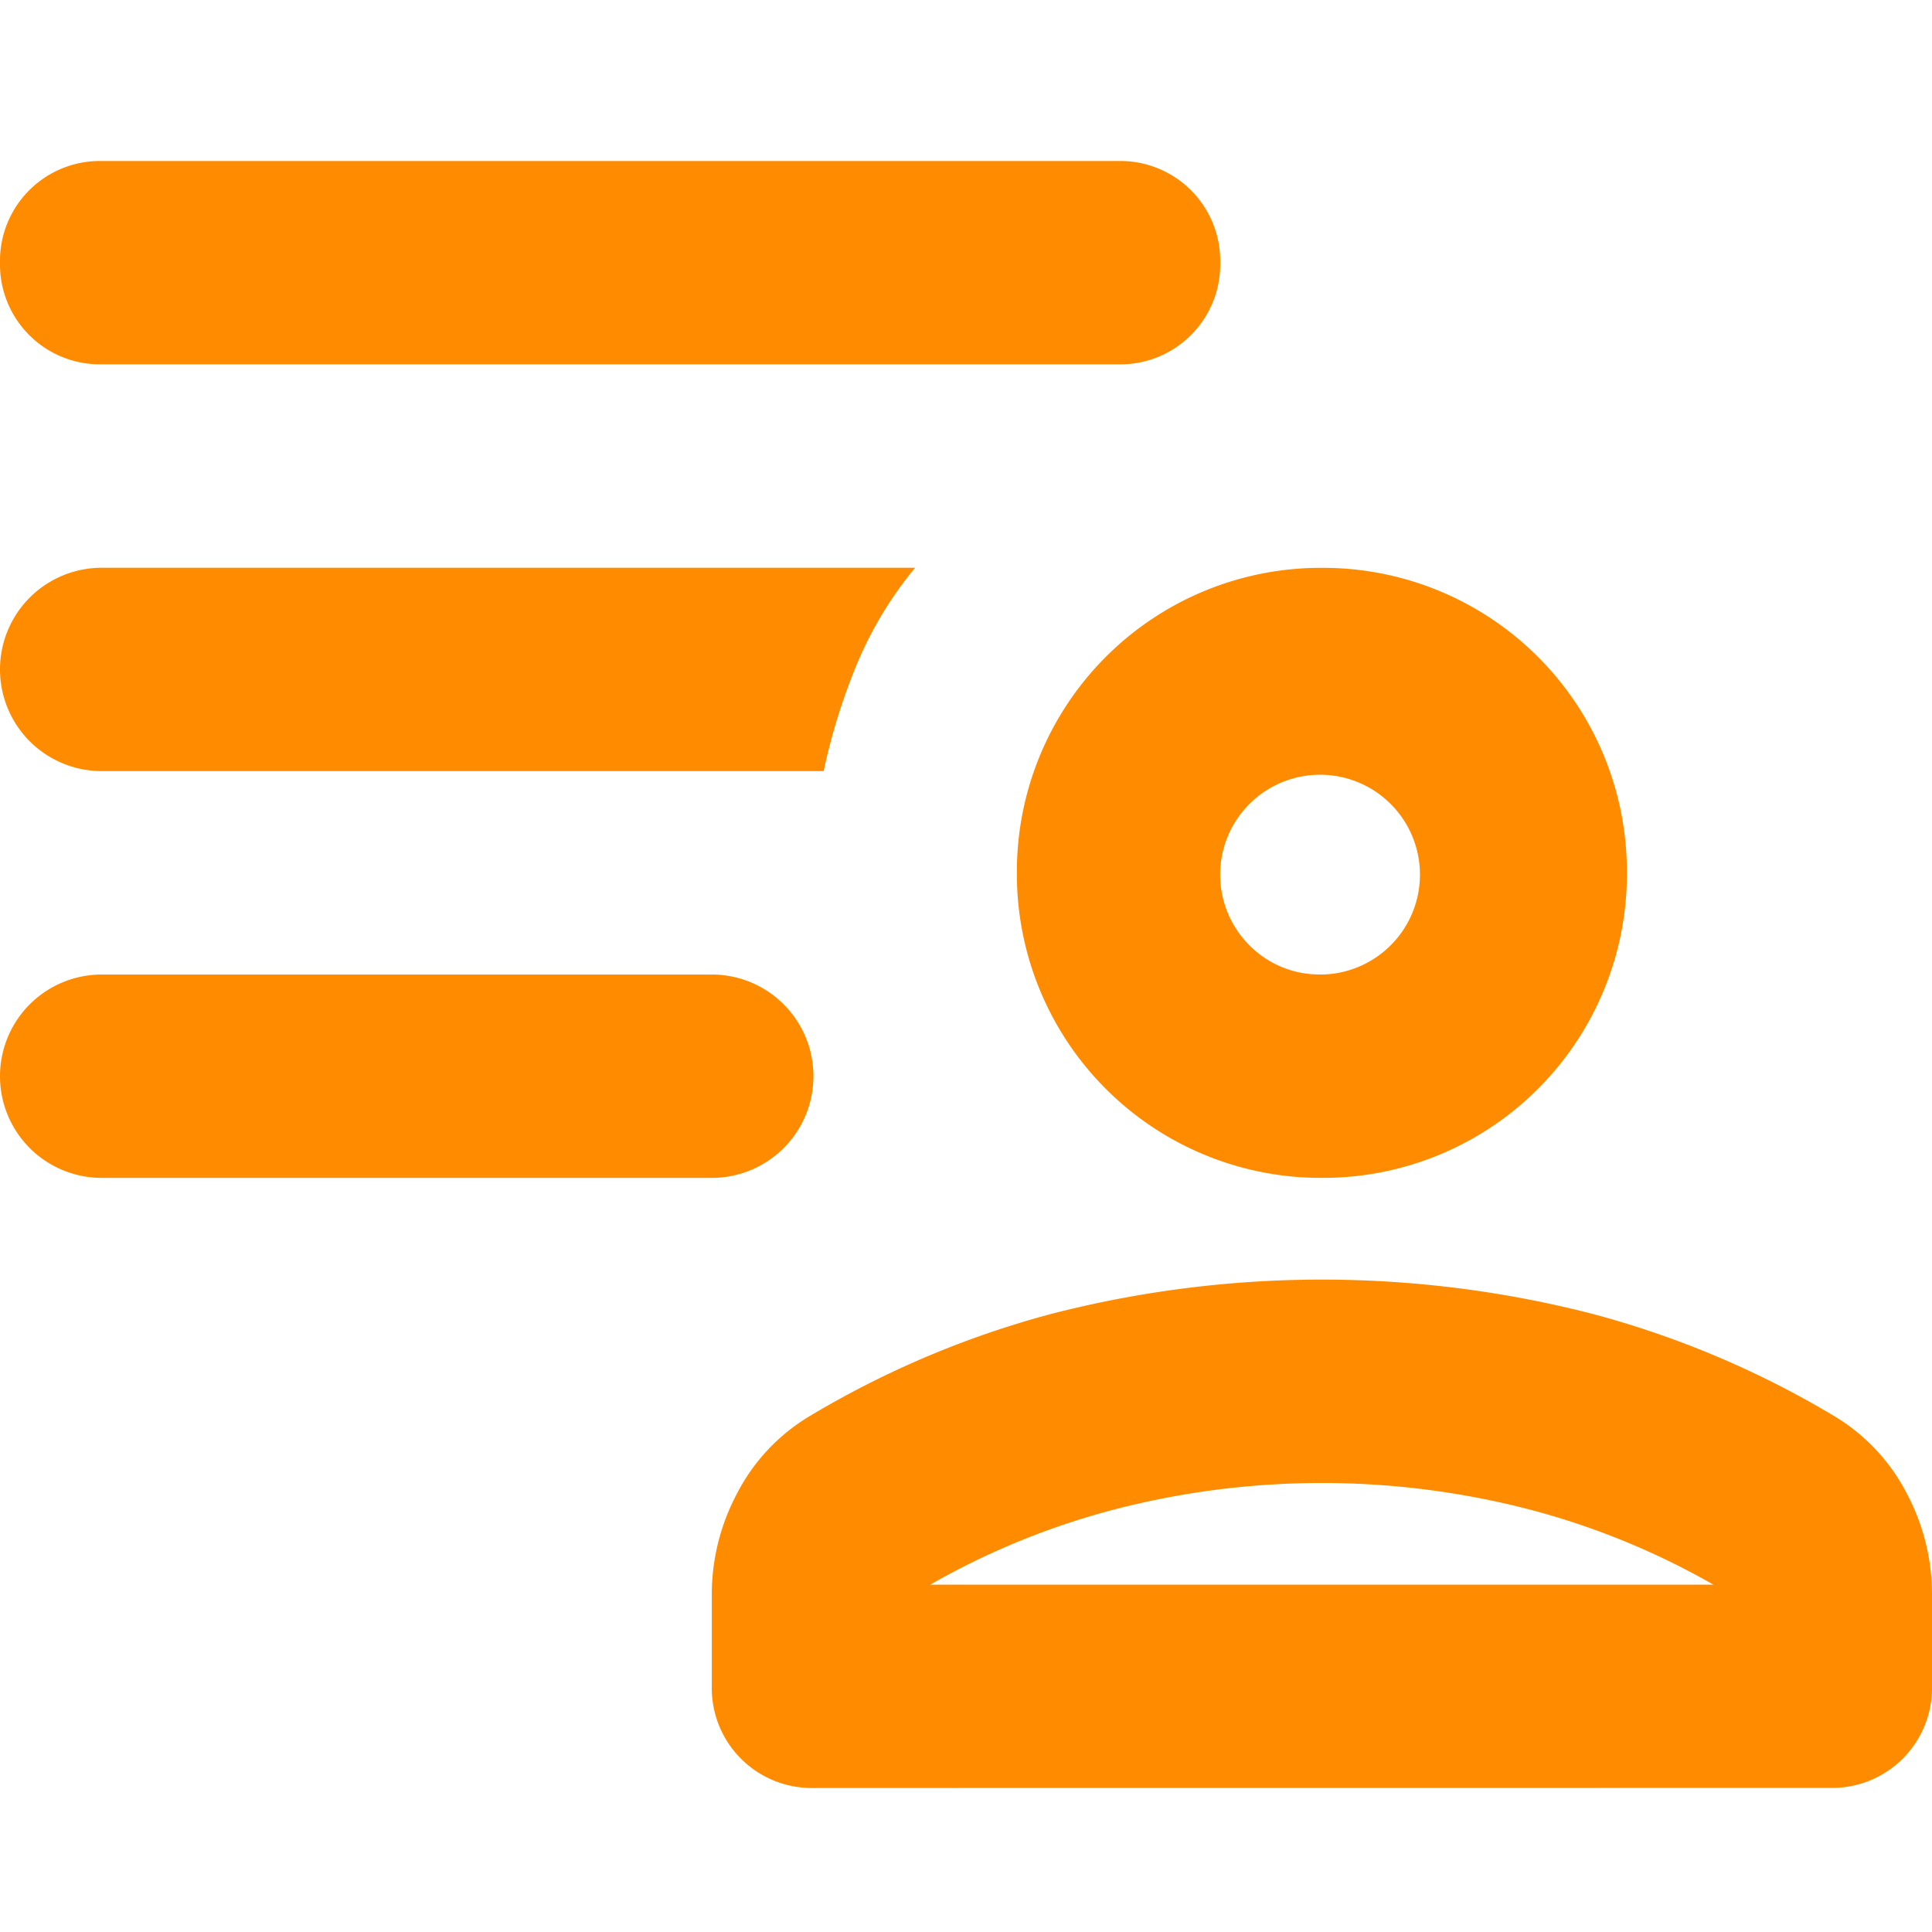 <svg xmlns="http://www.w3.org/2000/svg" width="24" height="24" viewBox="0 0 24 24">
    <path data-name="Rectangle 5814" style="fill:none" d="M0 0h24v24H0z"/>
    <g data-name="Group 10174">
        <path data-name="Path 313568" d="M19.671 17.132a3.774 3.774 0 0 1-3.789-3.789 3.774 3.774 0 0 1 3.789-3.789 3.774 3.774 0 0 1 3.789 3.789 3.774 3.774 0 0 1-3.789 3.789zm-6.316 7.579a1.241 1.241 0 0 1-1.263-1.263v-1.137a2.675 2.675 0 0 1 .316-1.263 2.4 2.4 0 0 1 .884-.947 11.713 11.713 0 0 1 3.016-1.279 13.479 13.479 0 0 1 6.726 0A11.713 11.713 0 0 1 26.05 20.1a2.4 2.4 0 0 1 .884.947 2.675 2.675 0 0 1 .316 1.263v1.137a1.241 1.241 0 0 1-1.263 1.263zm1.453-2.526h9.726a9.393 9.393 0 0 0-2.337-.947 10.263 10.263 0 0 0-5.053 0 9.393 9.393 0 0 0-2.336.946zm4.863-7.579a1.241 1.241 0 1 0-.9-.363 1.222 1.222 0 0 0 .9.362zm-7.579 2.526H4.513a1.263 1.263 0 1 1 0-2.526h7.579a1.263 1.263 0 1 1 0 2.526zm5.053-10.106H4.513A1.241 1.241 0 0 1 3.25 5.763 1.241 1.241 0 0 1 4.513 4.5h12.632a1.241 1.241 0 0 1 1.263 1.263 1.241 1.241 0 0 1-1.263 1.263zm-3.663 5.053H4.513a1.263 1.263 0 1 1 0-2.526h10.105a4.759 4.759 0 0 0-.711 1.168 7.576 7.576 0 0 0-.425 1.358z" transform="translate(-3.25 -2.5)" style="fill:#ff8c00"/>
    </g>
</svg>
